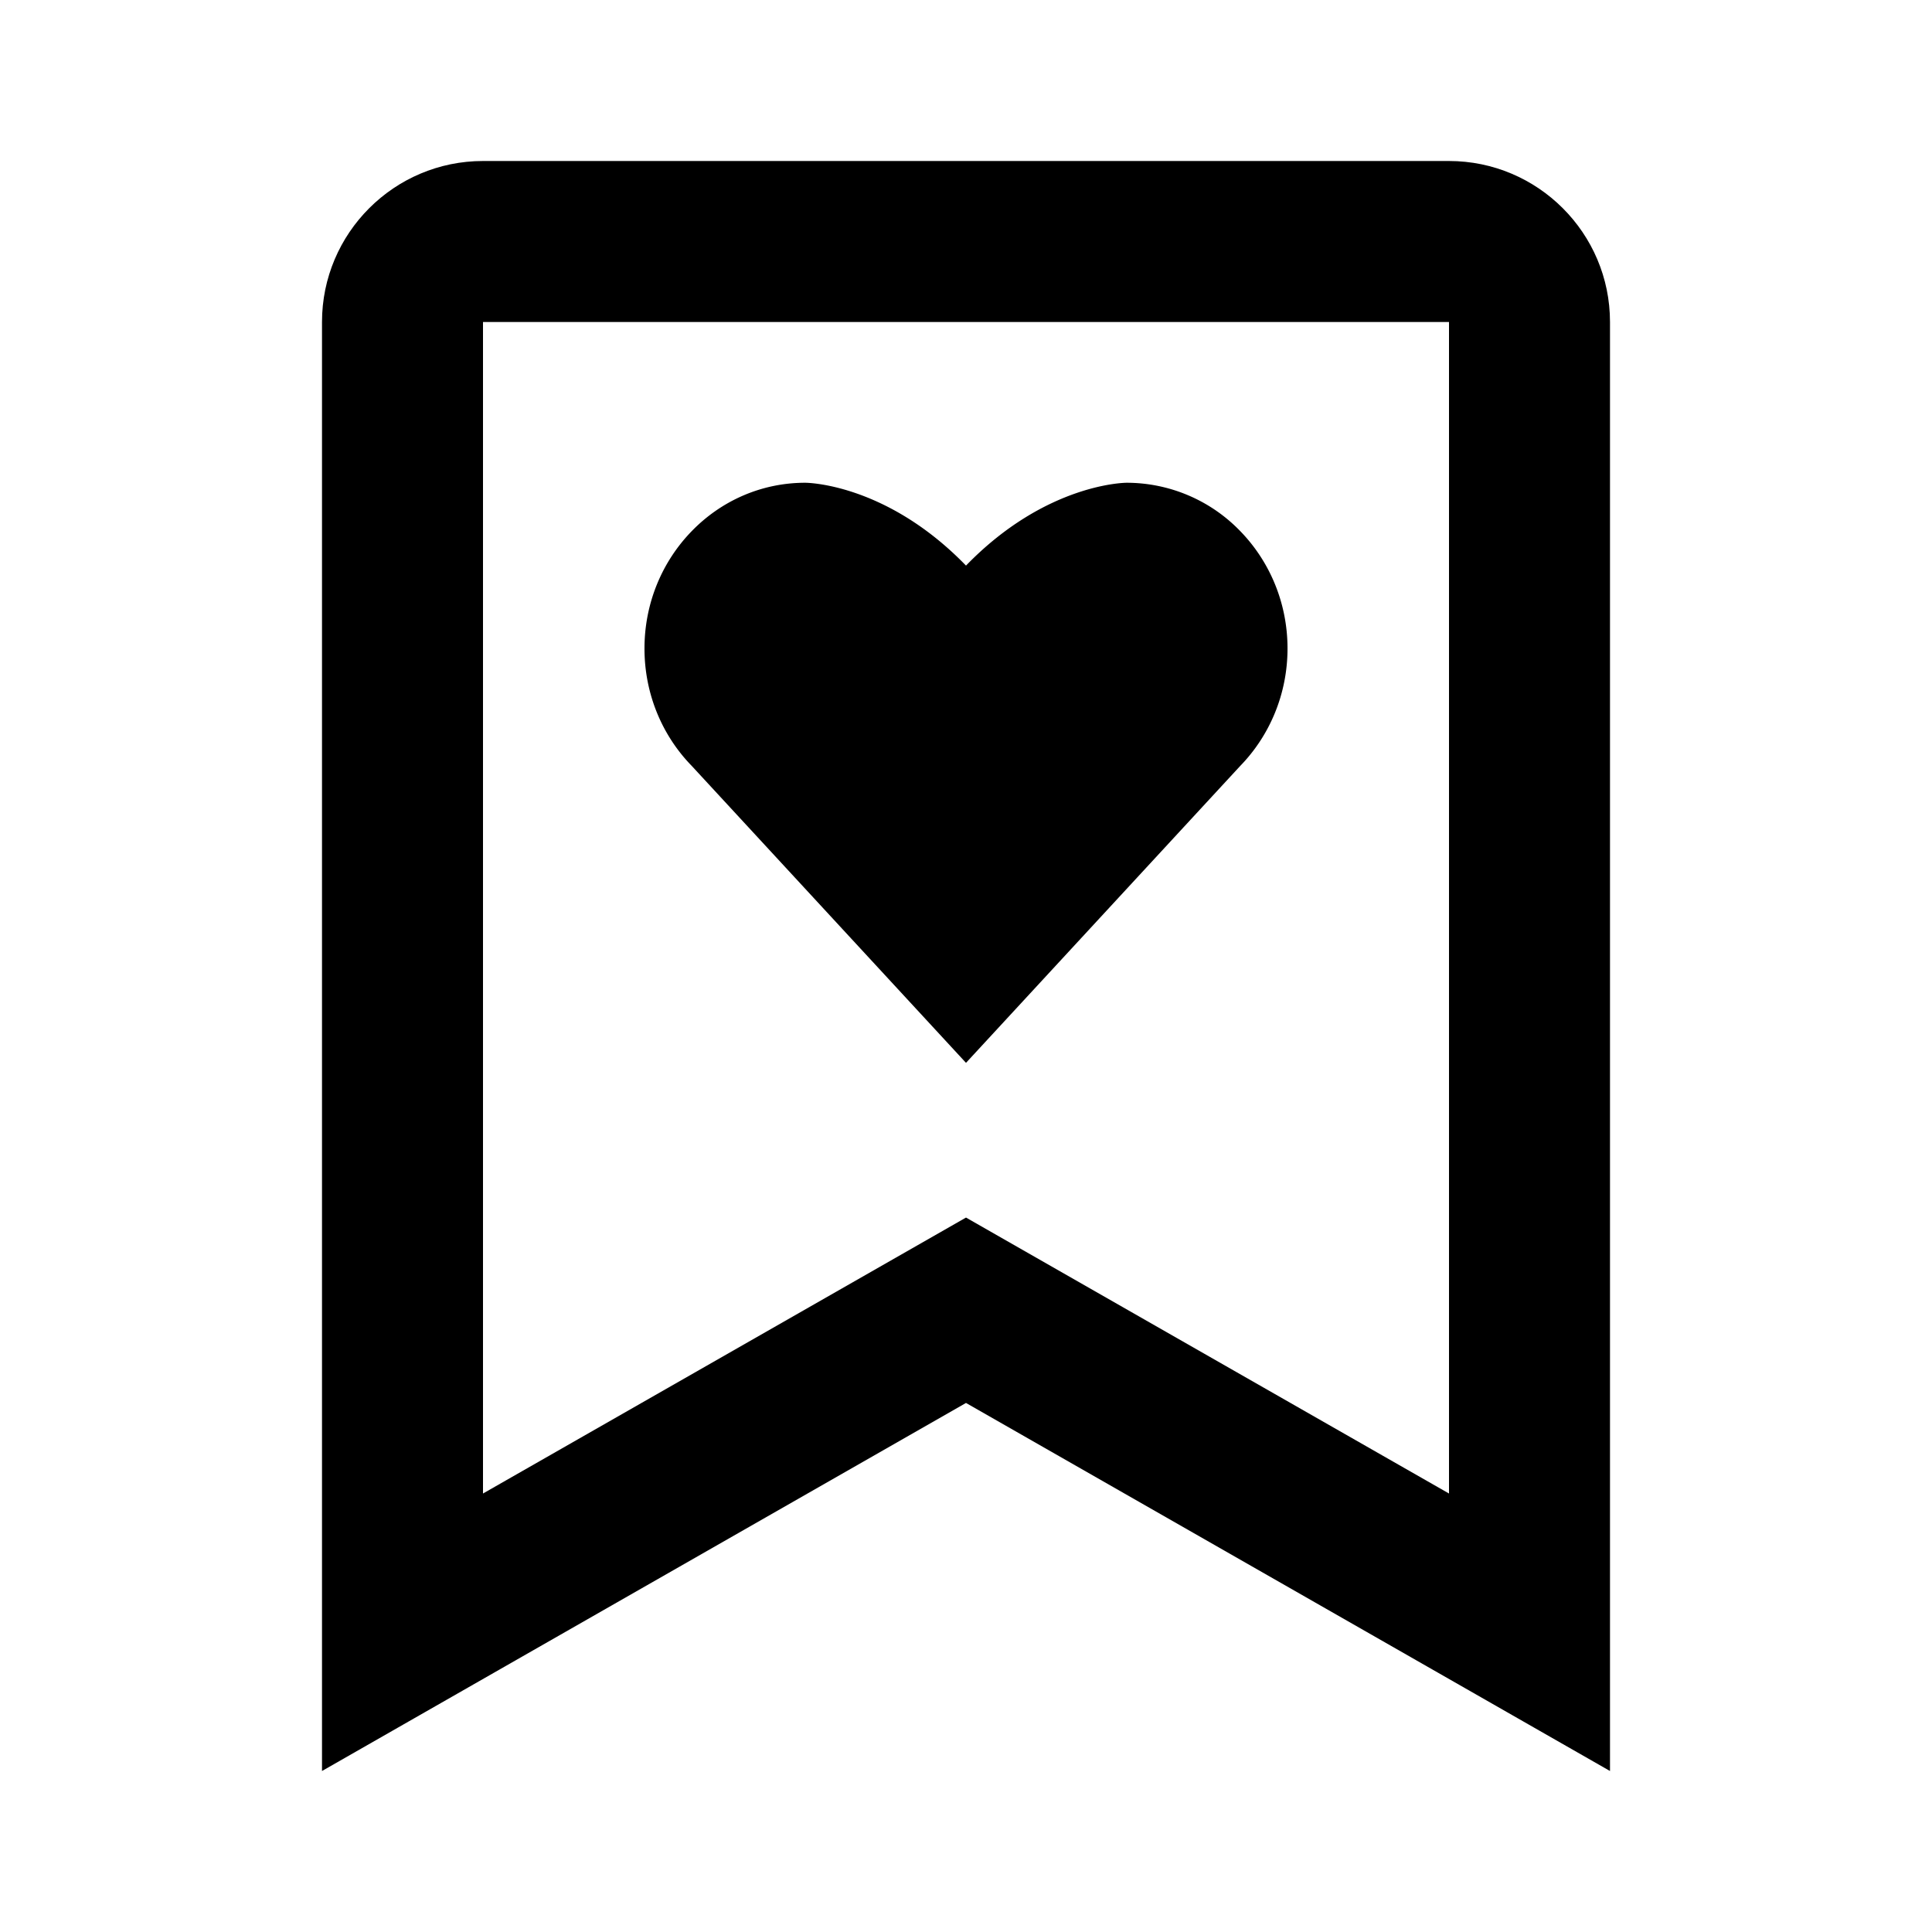 <?xml version="1.0" encoding="utf-8"?><!-- Скачано с сайта svg4.ru / Downloaded from svg4.ru -->
<svg fill="#000000" width="800px" height="800px" viewBox="0 0 24 24" xmlns="http://www.w3.org/2000/svg"><path d="M20 22V4c0-1.103-.897-2-2-2H6c-1.103 0-2 .897-2 2v18l8-4.572L20 22zM6 10V4h12v14.553l-6-3.428-6 3.428V10z"/><path d="M15.409 9.512c.361-.372.585-.888.585-1.456s-.223-1.083-.585-1.456a1.962 1.962 0 0 0-1.412-.603S13.001 5.994 12 7.026c-1.001-1.032-1.997-1.029-1.997-1.029-.552 0-1.051.23-1.412.603-.362.373-.585.887-.585 1.456s.223 1.084.585 1.456L12 13.203l3.409-3.691z"/></svg>